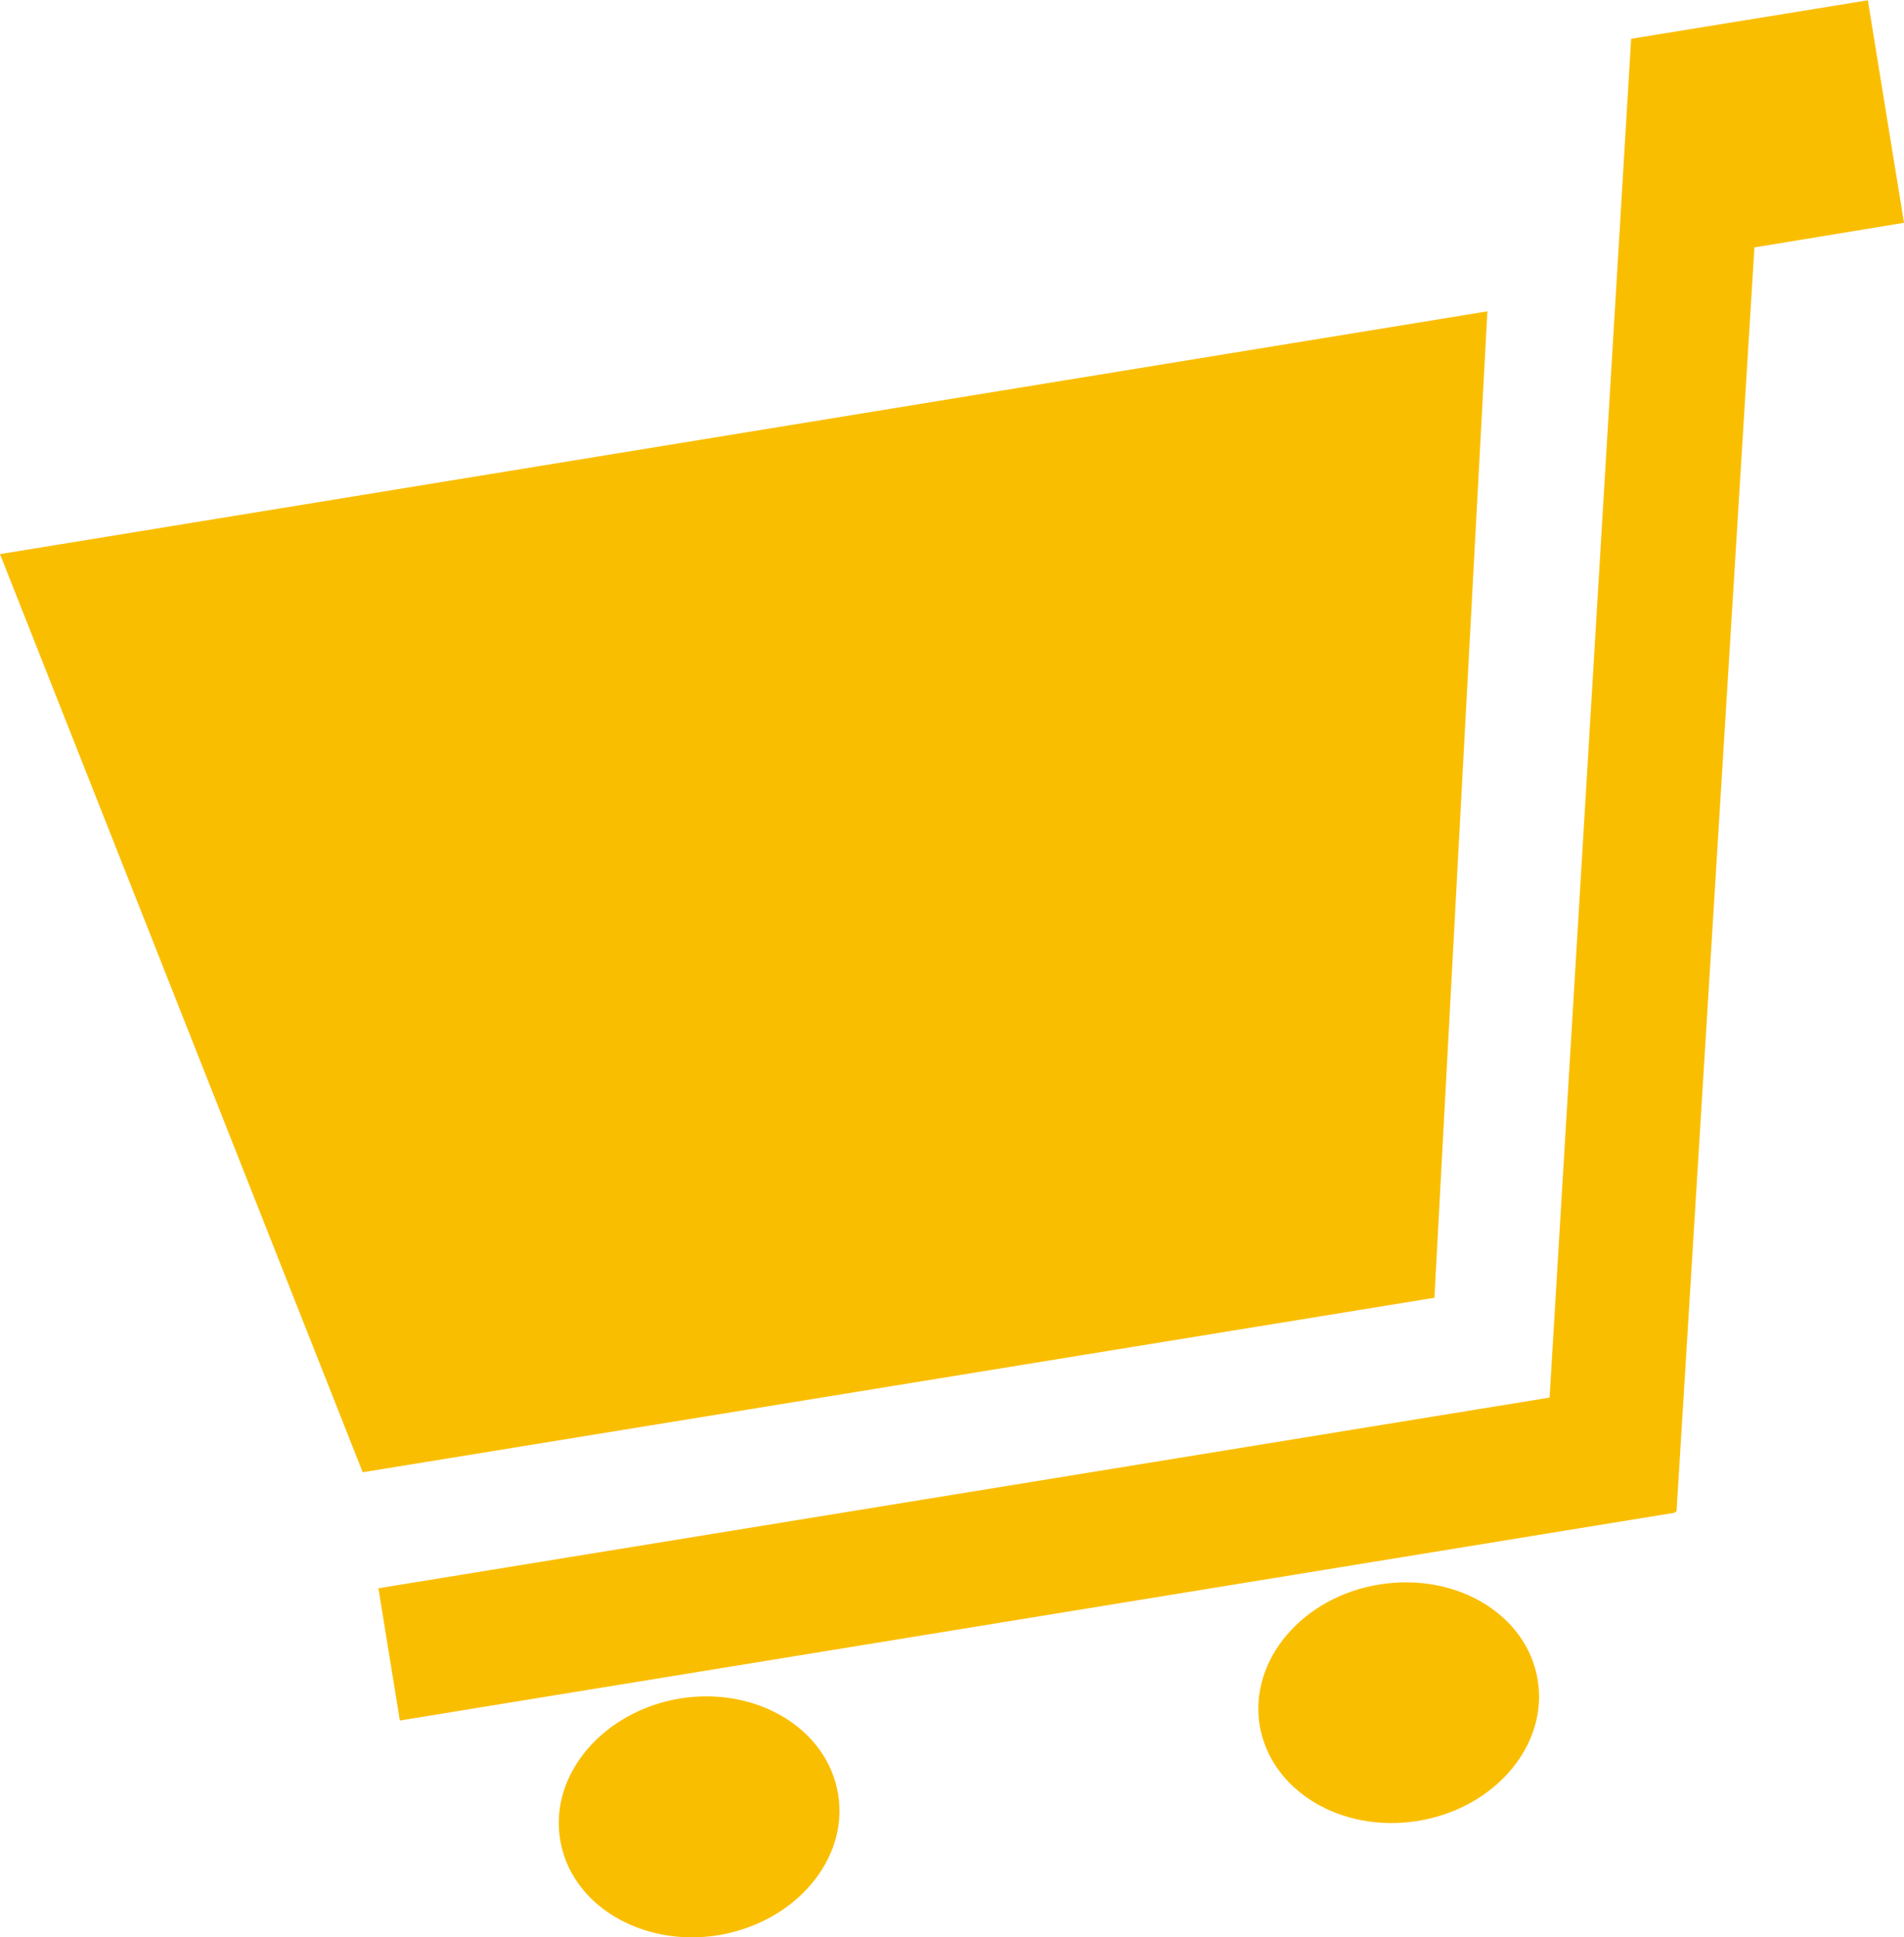 <svg xmlns="http://www.w3.org/2000/svg" viewBox="0 0 65.81 66.95" fill="#fabe00">
  <path d="M12.54,50.89L0,19.15,51.41,10.76l-1.83,34.09-37.04,6.03ZM56.38,1.33l-2.82,46.97-40.48,6.59,.74,4.57,44.06-7.18s.07-.04,.07-.08l2.69-43.65,5.17-.85-1.25-7.69-8.18,1.33ZM23.5,58.7c-2.65,.44-4.51,2.62-4.14,4.87,.36,2.26,2.82,3.74,5.47,3.31,2.65-.44,4.51-2.62,4.14-4.87-.37-2.26-2.81-3.74-5.47-3.31Zm24.17-3.94c-2.65,.43-4.5,2.61-4.13,4.87,.38,2.25,2.81,3.73,5.47,3.3,2.65-.43,4.51-2.61,4.14-4.87s-2.81-3.73-5.47-3.3Z"/>
</svg>